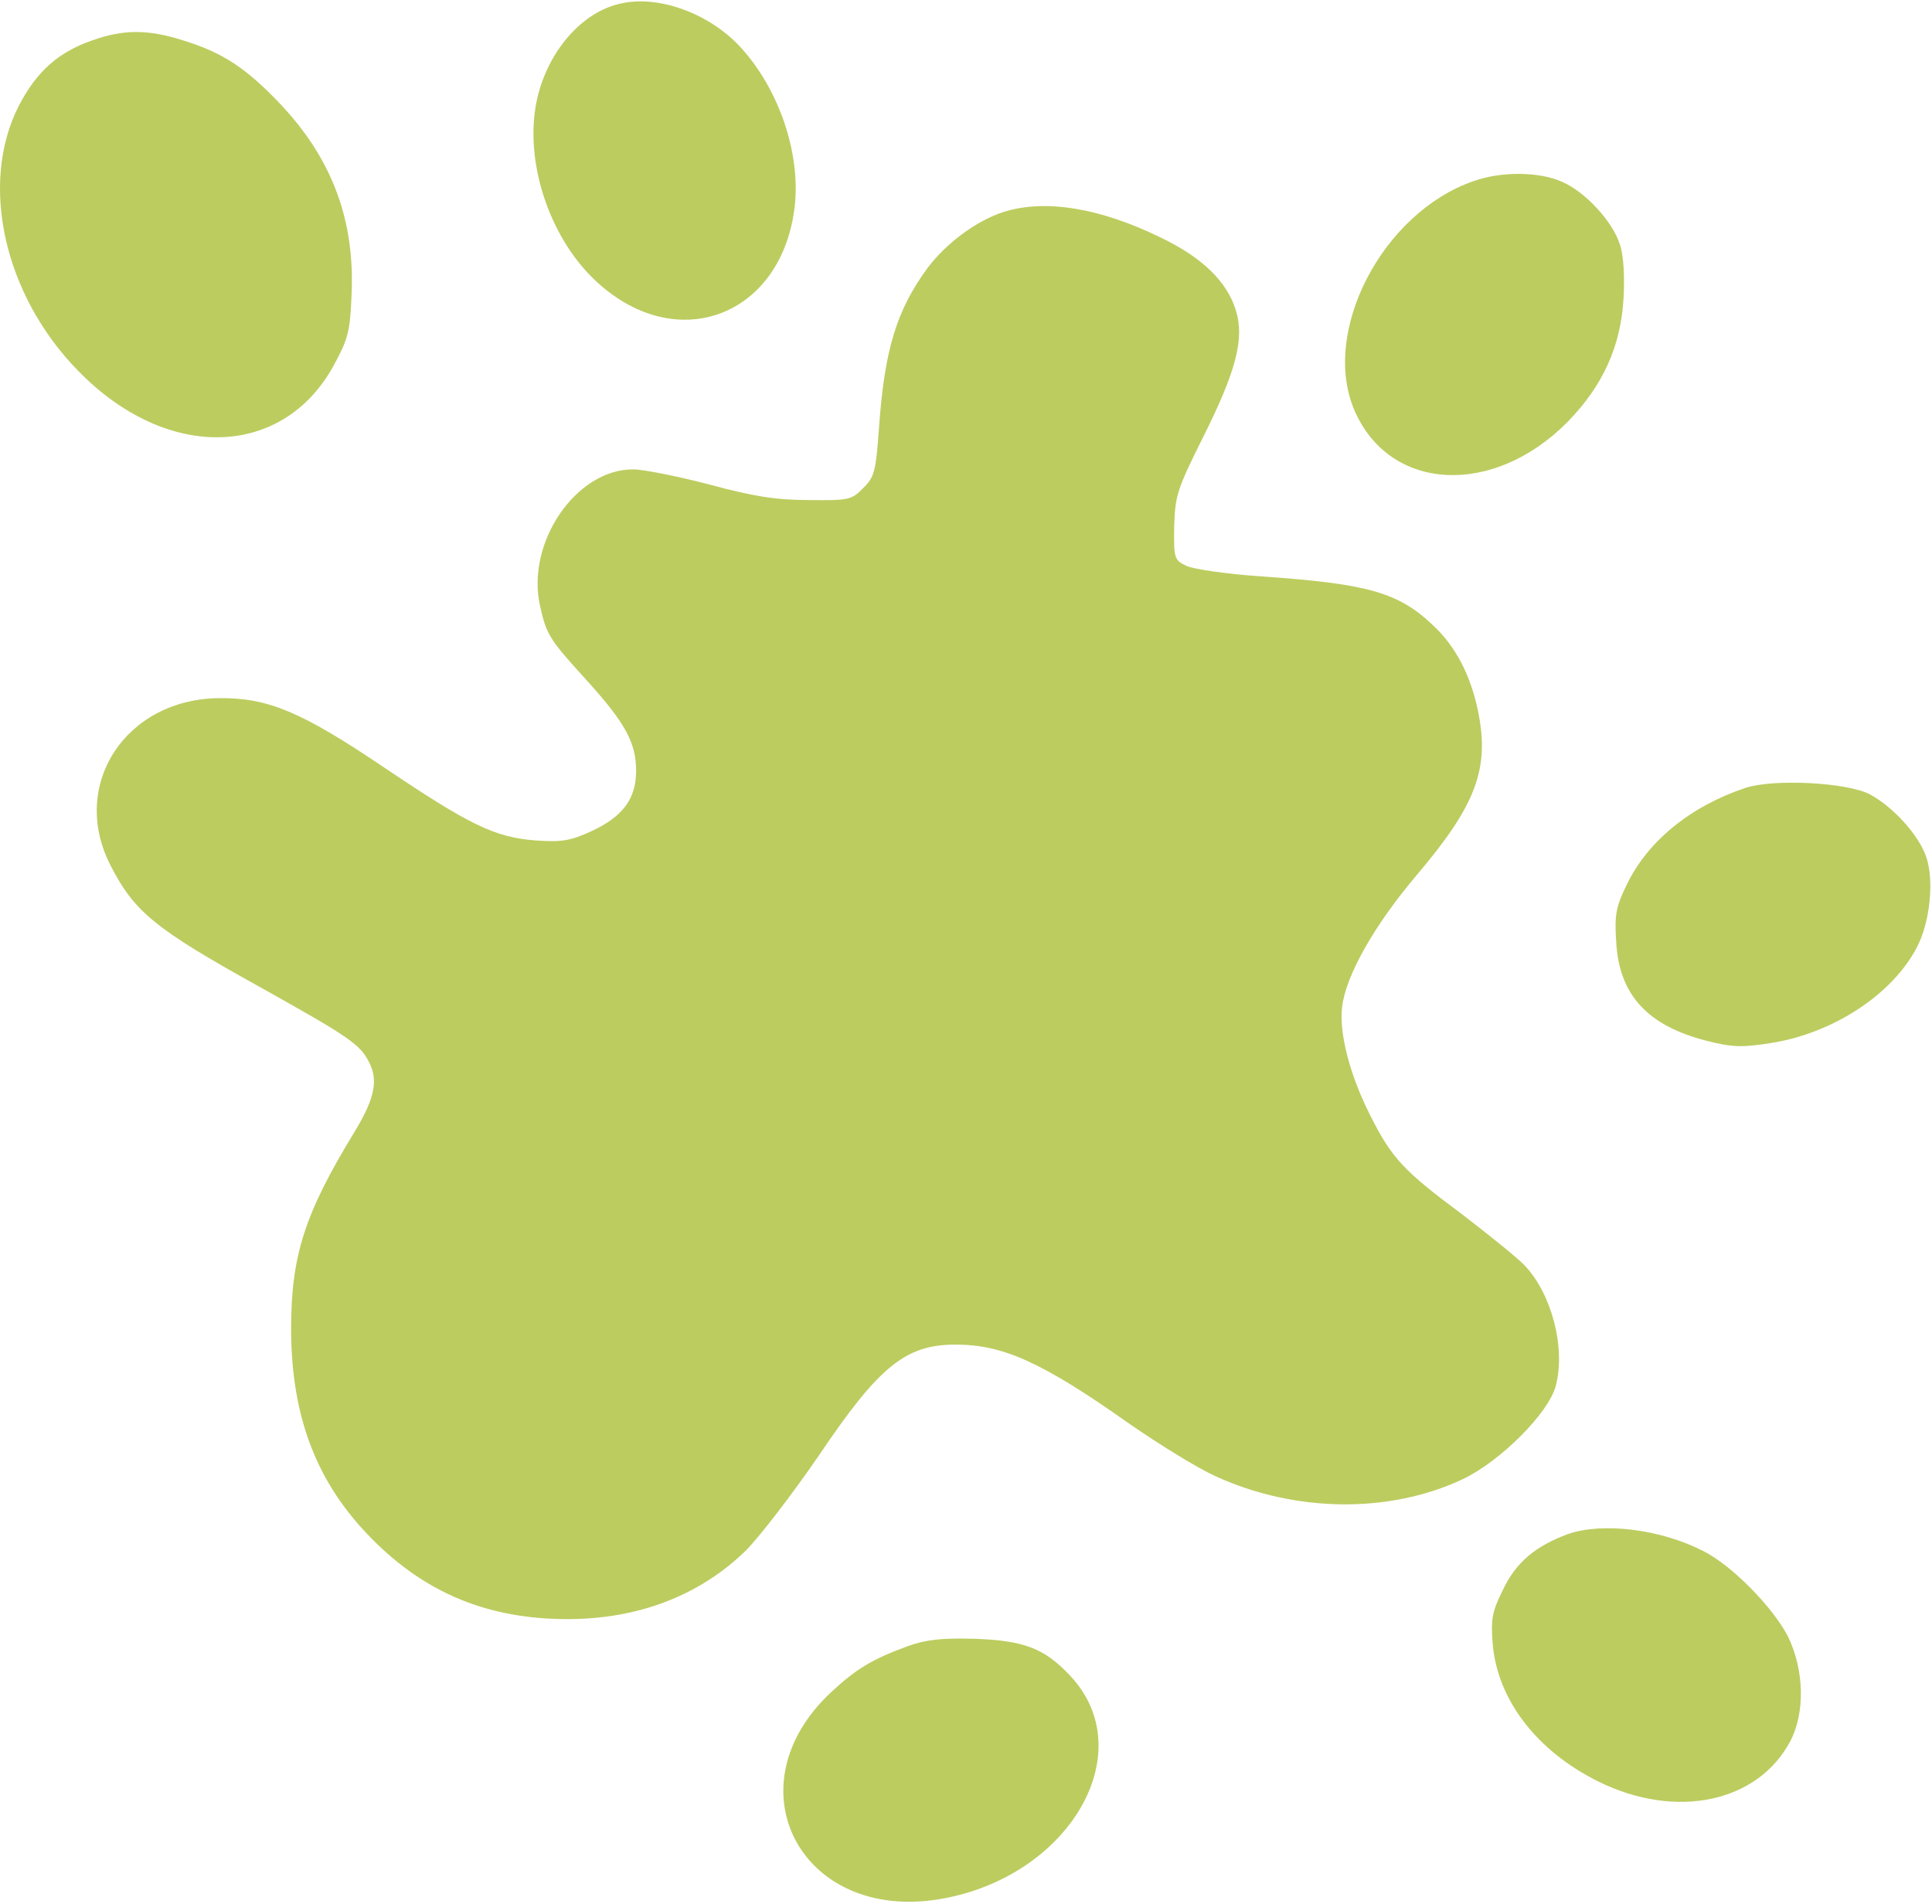 <?xml version="1.0" encoding="UTF-8"?> <svg xmlns="http://www.w3.org/2000/svg" width="563" height="555" viewBox="0 0 563 555" fill="none"> <path d="M180.167 1.198C168.434 4.132 158.434 16.665 156.034 31.332C153.234 48.798 160.7 70.132 174.034 82.265C197.634 103.865 228.167 91.865 231.634 59.732C233.234 44.265 226.834 25.732 215.767 13.732C206.567 3.732 191.367 -1.735 180.167 1.198Z" fill="#BDCC5F"></path> <path d="M26.967 11.732C16.967 15.198 10.7 20.798 5.5 30.798C-6.1 53.465 1.1 85.998 22.834 108.132C48.567 134.532 82.3 133.732 97.234 106.532C101.367 98.932 102.034 96.665 102.434 86.132C103.5 64.265 96.834 46.398 81.767 30.398C71.767 19.865 64.967 15.332 53.234 11.732C43.1 8.532 36.034 8.532 26.967 11.732Z" fill="#BDCC5F"></path> <path d="M429.367 52.798C402.834 61.998 384.834 96.665 394.701 119.598C404.967 143.332 435.101 144.932 456.834 122.932C467.101 112.398 472.301 100.932 473.101 87.065C473.501 80.398 473.101 74.265 472.034 71.198C469.901 64.532 462.034 55.998 455.367 53.065C448.834 49.998 437.501 49.865 429.367 52.798Z" fill="#BDCC5F"></path> <path d="M292.567 61.732C284.567 64.265 275.633 70.932 270.167 78.265C261.233 90.532 257.767 101.998 256.167 124.398C255.233 137.465 254.833 139.065 251.5 142.265C248.167 145.732 247.233 145.865 235.634 145.732C226.167 145.732 219.5 144.665 206.7 141.198C197.5 138.798 187.5 136.798 184.567 136.798C167.9 136.665 153.233 158.132 157.367 176.532C159.233 185.065 160.167 186.398 170.967 198.265C182.167 210.665 185.367 216.398 185.367 224.665C185.367 232.798 181.5 237.998 172.3 242.265C166.167 245.065 163.633 245.465 156.033 244.932C144.167 243.998 136.967 240.532 111.633 223.465C87.9 207.465 78.034 203.332 64.034 203.465C36.7 203.598 20.167 228.665 32.167 252.132C39.1 265.732 45.1 270.665 75.633 287.598C101.633 302.132 104.833 304.265 107.5 309.465C110.3 314.798 109.233 320.132 103.233 329.998C88.834 353.598 84.834 365.865 84.834 387.198C84.834 412.932 92.3 432.398 108.567 448.665C124.167 464.398 142.434 471.865 165.367 471.865C185.9 471.865 203.767 465.065 217.234 451.998C221.367 447.865 230.967 435.332 238.567 424.265C256.167 398.132 263.9 391.865 278.433 391.865C292.3 391.865 303.633 396.932 329.1 414.932C337.767 420.932 348.967 427.865 354.3 430.265C377.367 440.798 404.833 441.198 426.3 431.065C437.233 425.865 451.367 411.732 453.367 403.865C456.3 392.798 452.167 377.065 444.3 368.798C442.3 366.665 434.033 359.998 426.033 353.865C408.967 341.198 405.5 337.465 399.233 324.932C393.367 313.332 390.167 301.065 391.1 293.465C392.167 284.398 400.3 269.865 412.7 255.198C430.167 234.665 434.167 223.998 430.7 207.198C428.567 196.798 424.167 188.398 417.767 182.398C407.633 172.665 398.7 170.132 367.767 167.998C357.633 167.332 347.767 165.865 345.767 164.932C342.167 163.198 342.033 162.798 342.167 153.465C342.433 144.532 342.967 142.665 350.567 127.465C360.167 108.265 362.7 98.798 360.167 90.532C357.633 82.132 350.433 75.065 338.167 69.198C320.433 60.532 304.567 57.998 292.567 61.732Z" fill="#BDCC5F"></path> <path d="M508.7 229.598C492.7 234.932 480.167 245.065 474.033 257.865C470.967 264.132 470.433 266.532 470.967 274.398C471.767 289.865 480.033 298.932 497.367 303.332C504.7 305.198 507.5 305.332 515.9 303.998C534.167 301.198 551.633 289.732 558.7 275.865C562.433 268.665 563.633 256.665 561.367 249.865C559.233 243.465 551.767 235.198 544.833 231.465C538.033 227.998 516.967 226.932 508.7 229.598Z" fill="#BDCC5F"></path> <path d="M456.967 447.065C447.5 450.532 441.767 455.332 438.033 463.198C434.833 469.598 434.433 471.732 434.967 478.932C436.3 495.332 447.767 510.265 465.767 519.198C488.433 530.398 512.3 525.332 521.767 507.332C526.033 499.065 525.767 486.798 521.1 477.065C516.833 468.665 504.833 456.265 496.3 451.998C483.767 445.598 466.967 443.598 456.967 447.065Z" fill="#BDCC5F"></path> <path d="M264.567 479.732C254.034 483.598 249.501 486.398 242.301 493.065C212.567 520.665 233.367 560.265 273.901 553.465C311.767 547.065 332.967 510.398 311.634 488.132C304.167 480.265 298.301 478.132 284.034 477.598C274.301 477.332 269.767 477.865 264.567 479.732Z" fill="#BDCC5F"></path> </svg> 
